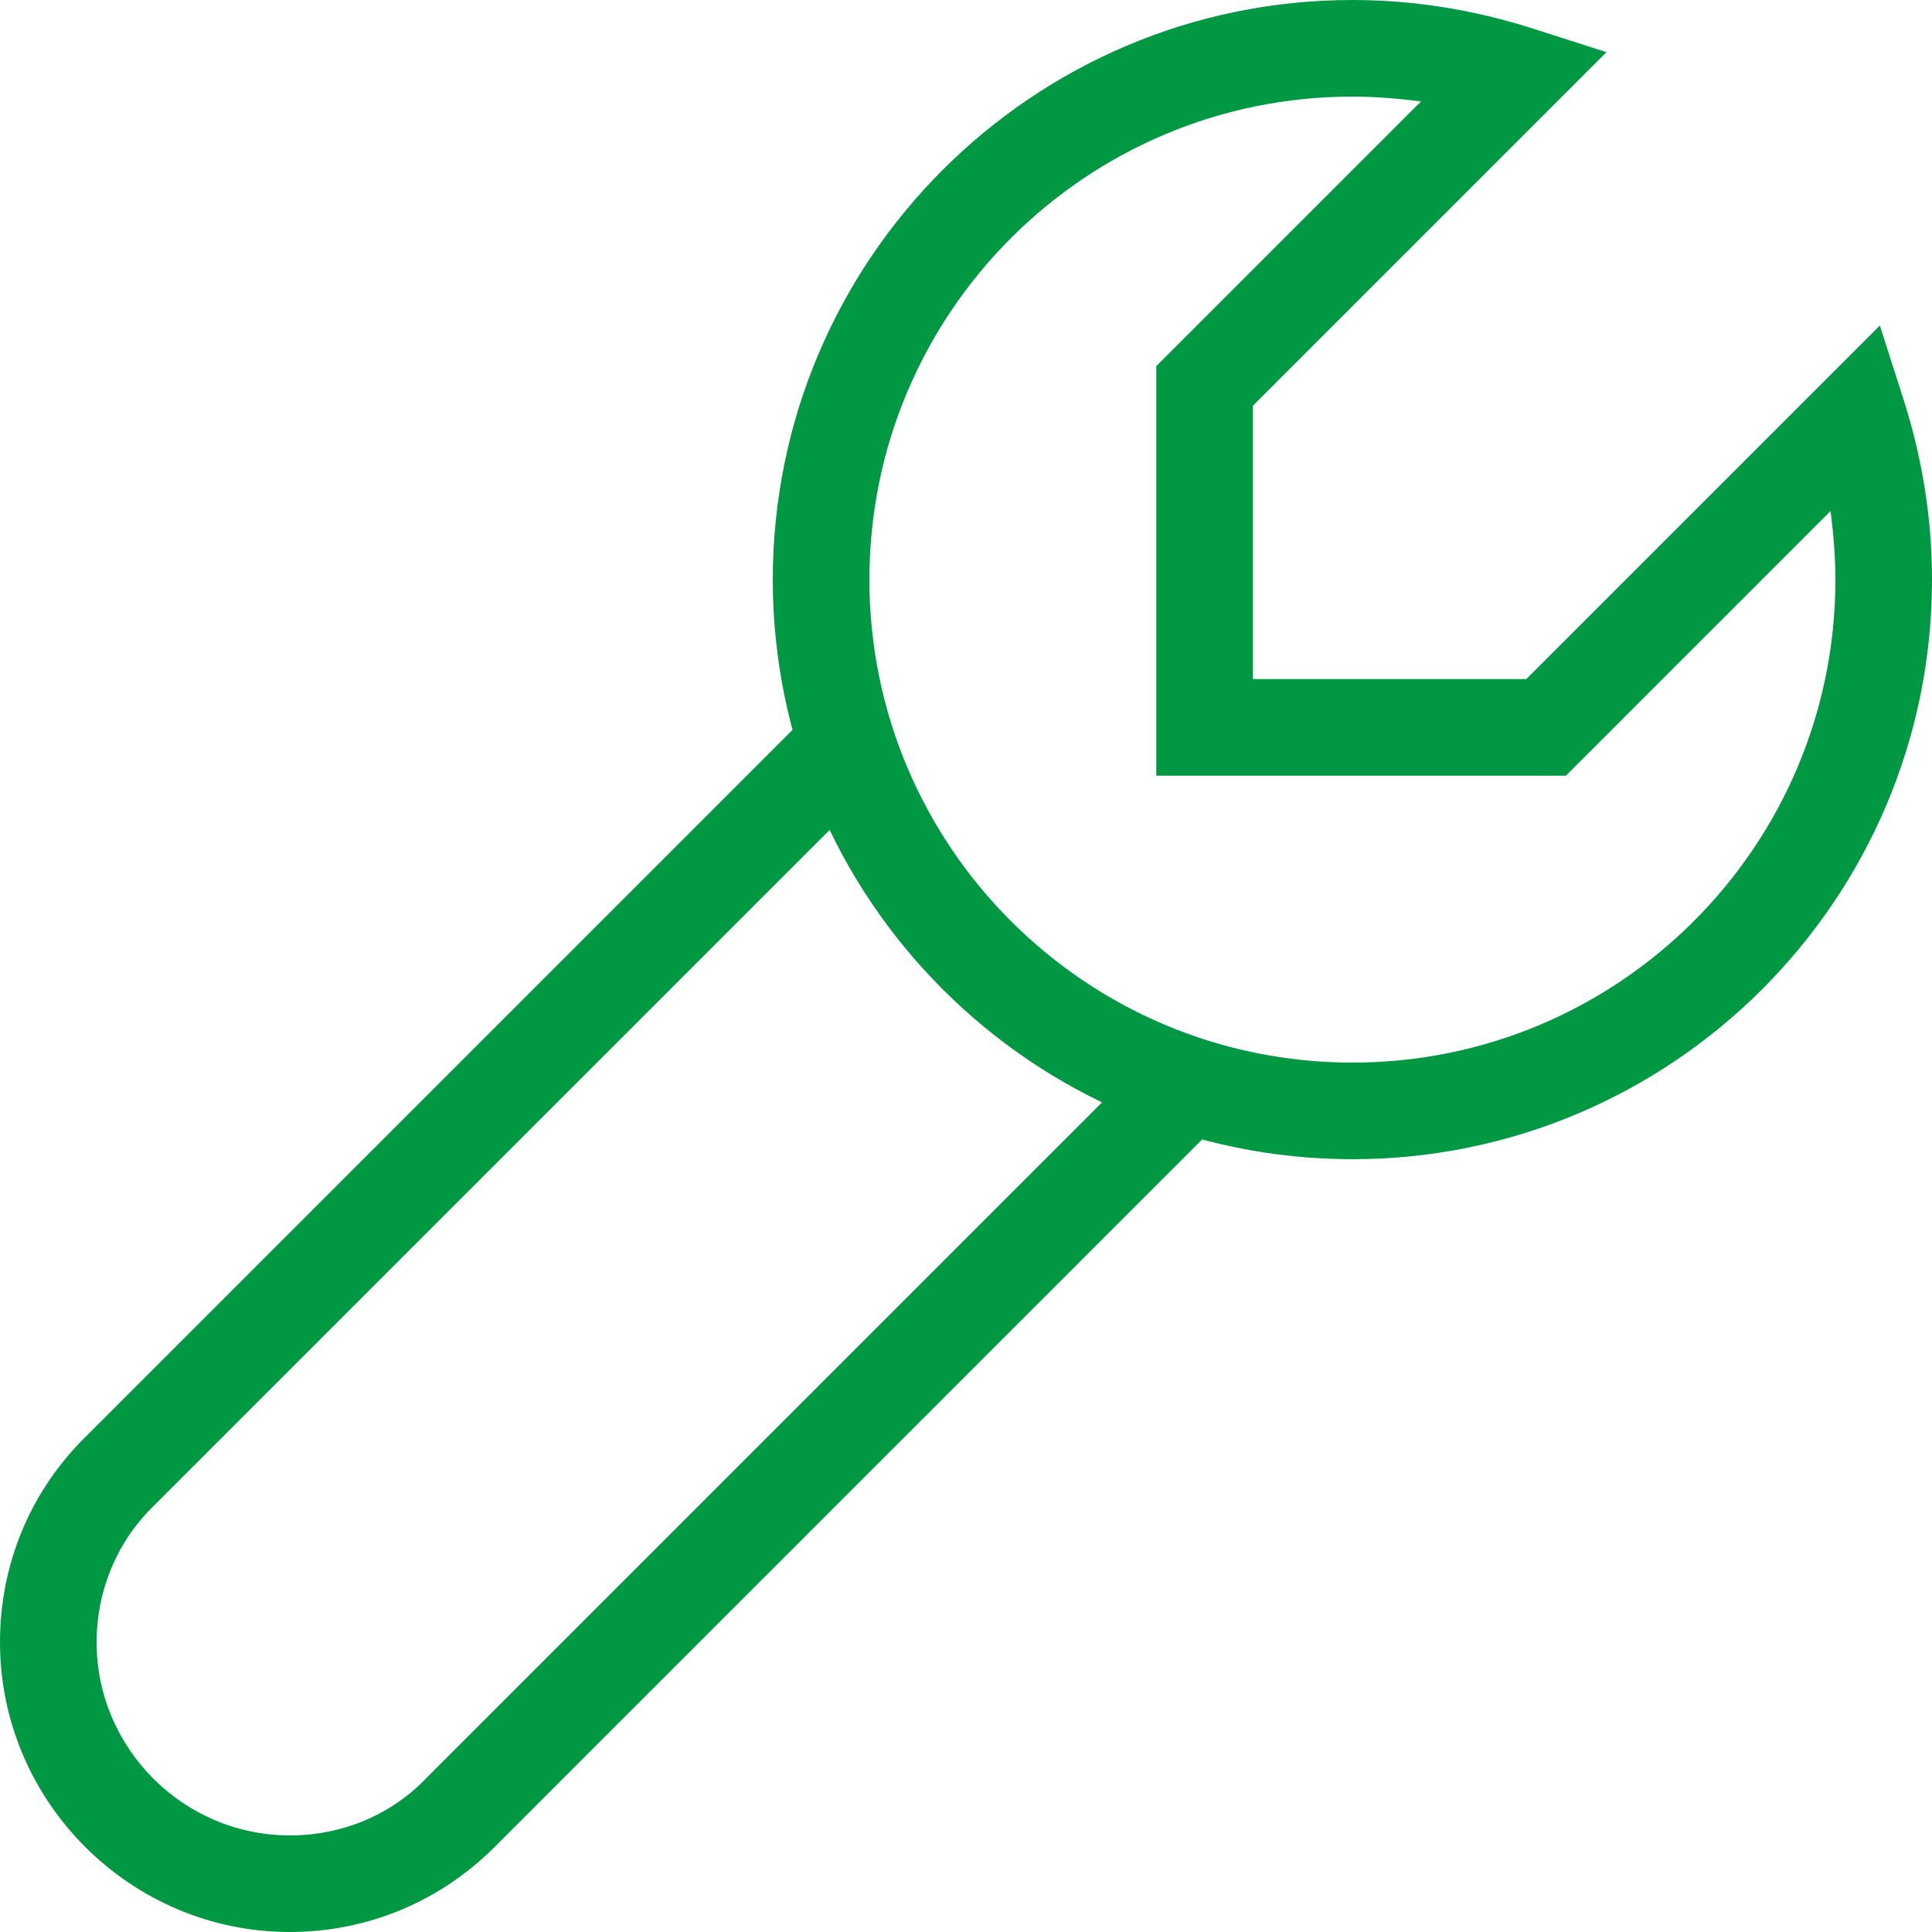 <?xml version="1.0" encoding="UTF-8"?>
<svg width="50px" height="50px" viewBox="0 0 50 50" version="1.1" xmlns="http://www.w3.org/2000/svg" xmlns:xlink="http://www.w3.org/1999/xlink">
    <!-- Generator: Sketch 63.1 (92452) - https://sketch.com -->
    <title>云制作中心</title>
    <desc>Created with Sketch.</desc>
    <g id="奔强电路官网" stroke="none" stroke-width="1" fill="none" fill-rule="evenodd">
        <g id="首页" transform="translate(-785, -2085)" fill-rule="nonzero">
            <g id="云制作中心" transform="translate(785, 2085)">
                <rect id="矩形" fill="#000000" opacity="0" x="0" y="0" width="50" height="50"></rect>
                <path d="M35,30 C26.725,30 20,23.275 20,15 C20,6.725 26.725,0 35,0 C36.575,0 38.125,0.25 39.625,0.725 L41.575,1.35 L32.425,10.5 L32.425,17.575 L39.5,17.575 L48.65,8.425 L49.275,10.375 C49.75,11.875 50,13.425 50,15 C50,23.275 43.275,30 35,30 Z M35,2.5 C28.1,2.5 22.5,8.1 22.5,15 C22.5,21.9 28.1,27.5 35,27.5 C41.9,27.5 47.5,21.9 47.5,15 C47.5,14.4 47.45,13.825 47.375,13.225 L40.525,20.075 L29.925,20.075 L29.925,9.475 L36.775,2.625 C36.175,2.55 35.6,2.5 35,2.5 L35,2.5 Z" id="形状" fill="#009842"></path>
                <path d="M7.5,50 C3.375,50 0,46.625 0,42.5 C0,40.525 0.75,38.675 2.125,37.275 L20.9,18.5 L22.675,20.275 L3.925,39.025 C3,39.95 2.5,41.2 2.5,42.5 C2.5,45.25 4.75,47.5 7.5,47.5 C8.85,47.5 10.125,46.975 11.05,46 L11.5,45.55 L29.725,27.325 L31.5,29.1 L13.05,47.55 L12.85,47.75 C11.425,49.2 9.525,50 7.5,50 Z" id="路径" fill="#009842"></path>
            </g>
        </g>
    </g>
</svg>